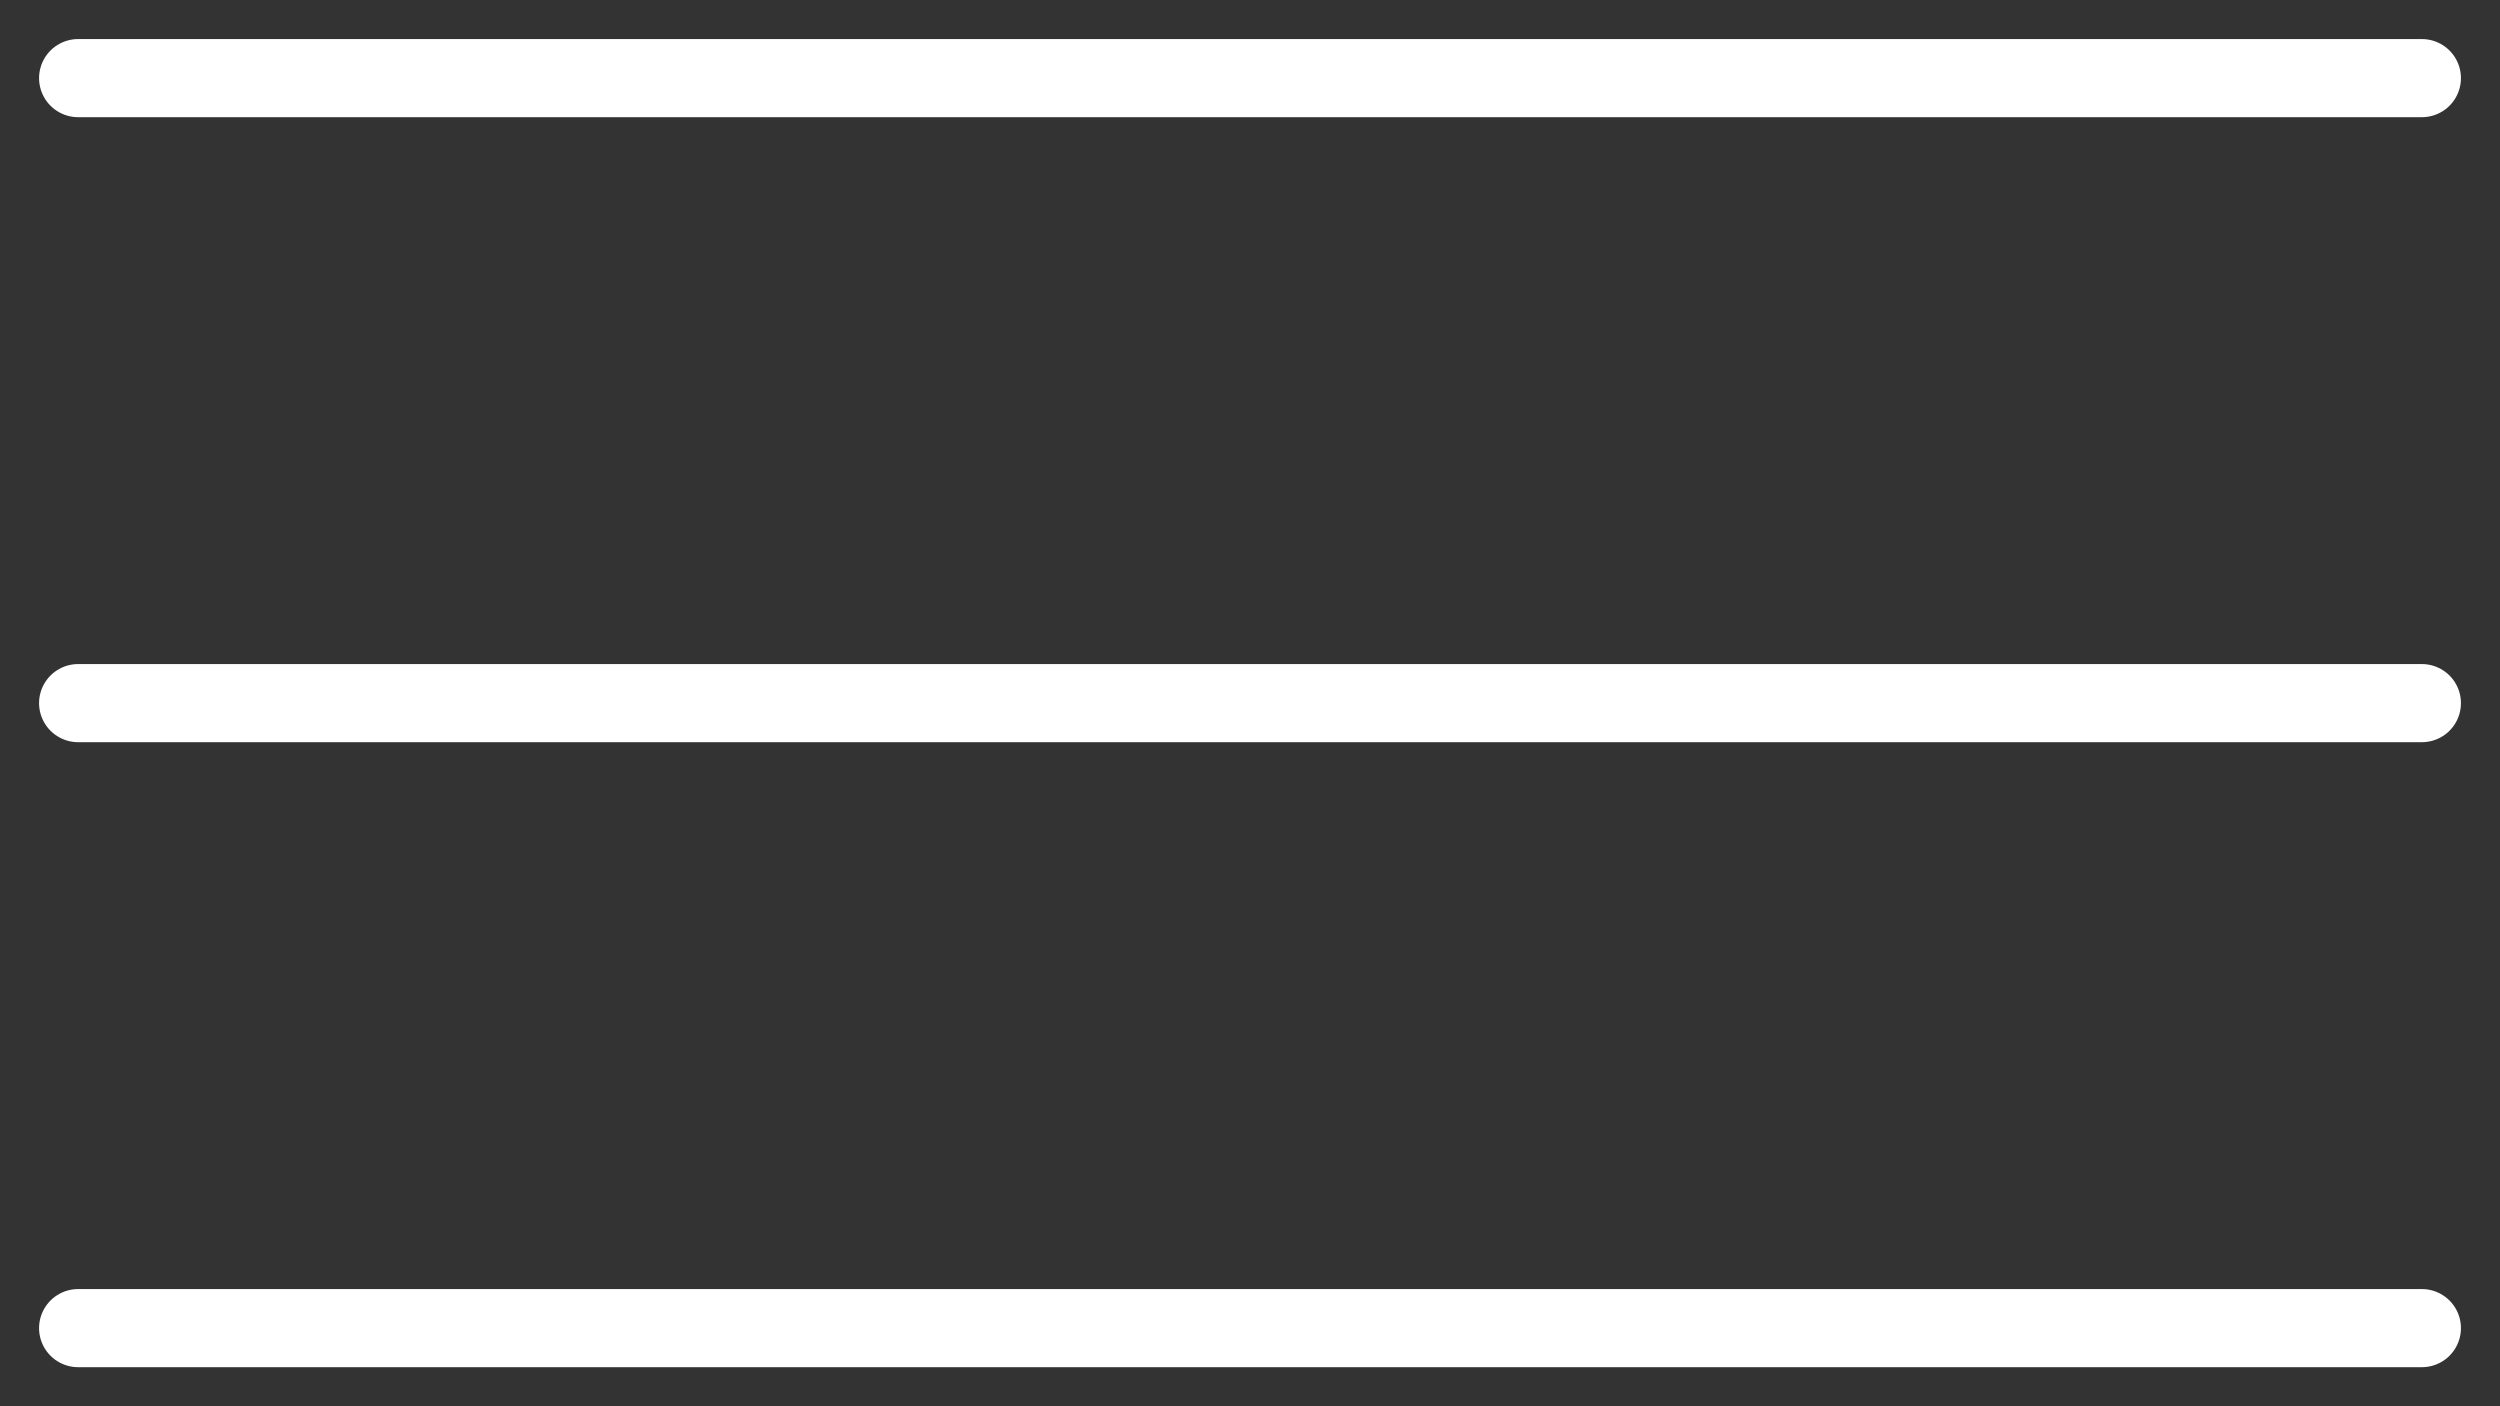 <?xml version="1.0" encoding="UTF-8"?> <svg xmlns="http://www.w3.org/2000/svg" width="32" height="18" viewBox="0 0 32 18" fill="none"><rect x="0" y="0" width="32" height="18" fill="#333333" stroke="none"/><path d="M1 1H31" stroke="white" stroke-linecap="round"></path><path d="M1 17H31" stroke="white" stroke-linecap="round"></path><path d="M1 9H31" stroke="white" stroke-linecap="round"></path></svg> 